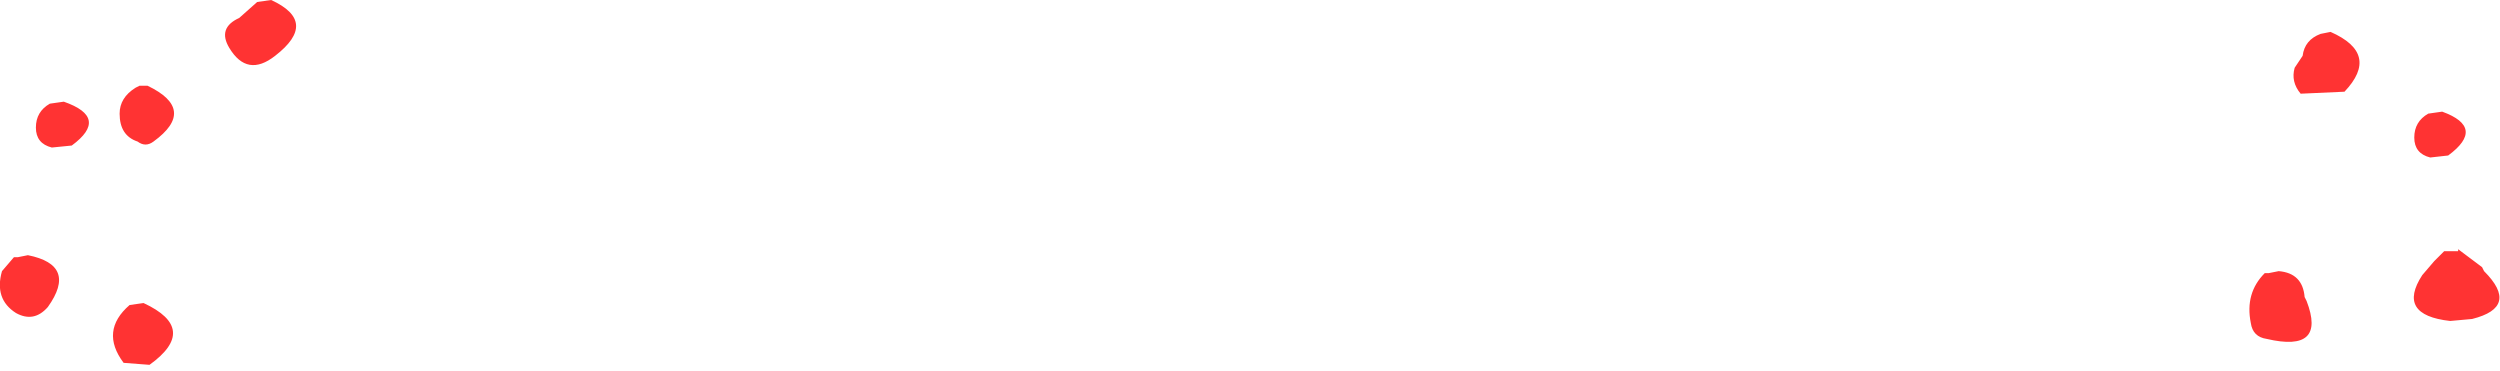 <?xml version="1.0" encoding="UTF-8" standalone="no"?>
<svg xmlns:xlink="http://www.w3.org/1999/xlink" height="9.3px" width="62.7px" xmlns="http://www.w3.org/2000/svg">
  <g transform="matrix(1.0, 0.0, 0.0, 1.0, 28.8, 58.7)">
    <path d="M28.35 -51.9 Q28.95 -51.85 29.0 -51.25 L29.05 -51.15 Q29.55 -49.85 28.05 -50.2 27.7 -50.25 27.65 -50.6 27.5 -51.35 28.0 -51.85 L28.1 -51.85 28.35 -51.9 M28.95 -57.3 Q29.0 -57.7 29.4 -57.85 L29.65 -57.9 Q30.9 -57.35 30.0 -56.4 L28.9 -56.35 Q28.65 -56.65 28.75 -57.0 L28.95 -57.3 M32.45 -55.9 Q33.55 -55.5 32.6 -54.8 L32.15 -54.75 Q31.75 -54.85 31.75 -55.25 31.75 -55.65 32.1 -55.85 L32.45 -55.9 M33.5 -51.9 Q34.4 -51.0 33.2 -50.7 L32.65 -50.65 Q31.3 -50.8 31.95 -51.8 L32.25 -52.15 32.5 -52.4 32.85 -52.4 32.85 -52.45 33.45 -52.0 33.5 -51.9 M-25.3 -56.55 L-25.1 -56.55 Q-23.85 -55.95 -24.95 -55.15 -25.15 -55.0 -25.35 -55.15 -25.8 -55.3 -25.8 -55.85 -25.8 -56.25 -25.4 -56.5 L-25.3 -56.55 M-22.35 -58.65 L-22.0 -58.7 Q-20.8 -58.15 -21.9 -57.3 -22.6 -56.75 -23.05 -57.5 -23.35 -58.0 -22.8 -58.25 L-22.35 -58.65 M-27.2 -56.15 Q-26.05 -55.75 -27.0 -55.05 L-27.5 -55.0 Q-27.9 -55.1 -27.9 -55.5 -27.9 -55.9 -27.55 -56.1 L-27.2 -56.15 M-28.1 -52.3 Q-26.85 -52.05 -27.6 -51.0 -27.95 -50.6 -28.4 -50.85 -28.95 -51.2 -28.75 -51.9 L-28.45 -52.25 -28.35 -52.25 -28.1 -52.3 M-25.2 -51.1 Q-23.8 -50.45 -25.05 -49.55 L-25.7 -49.6 Q-26.3 -50.4 -25.55 -51.05 L-25.2 -51.1" fill="#ff3333" fill-rule="evenodd" stroke="none"/>
  </g>
</svg>
